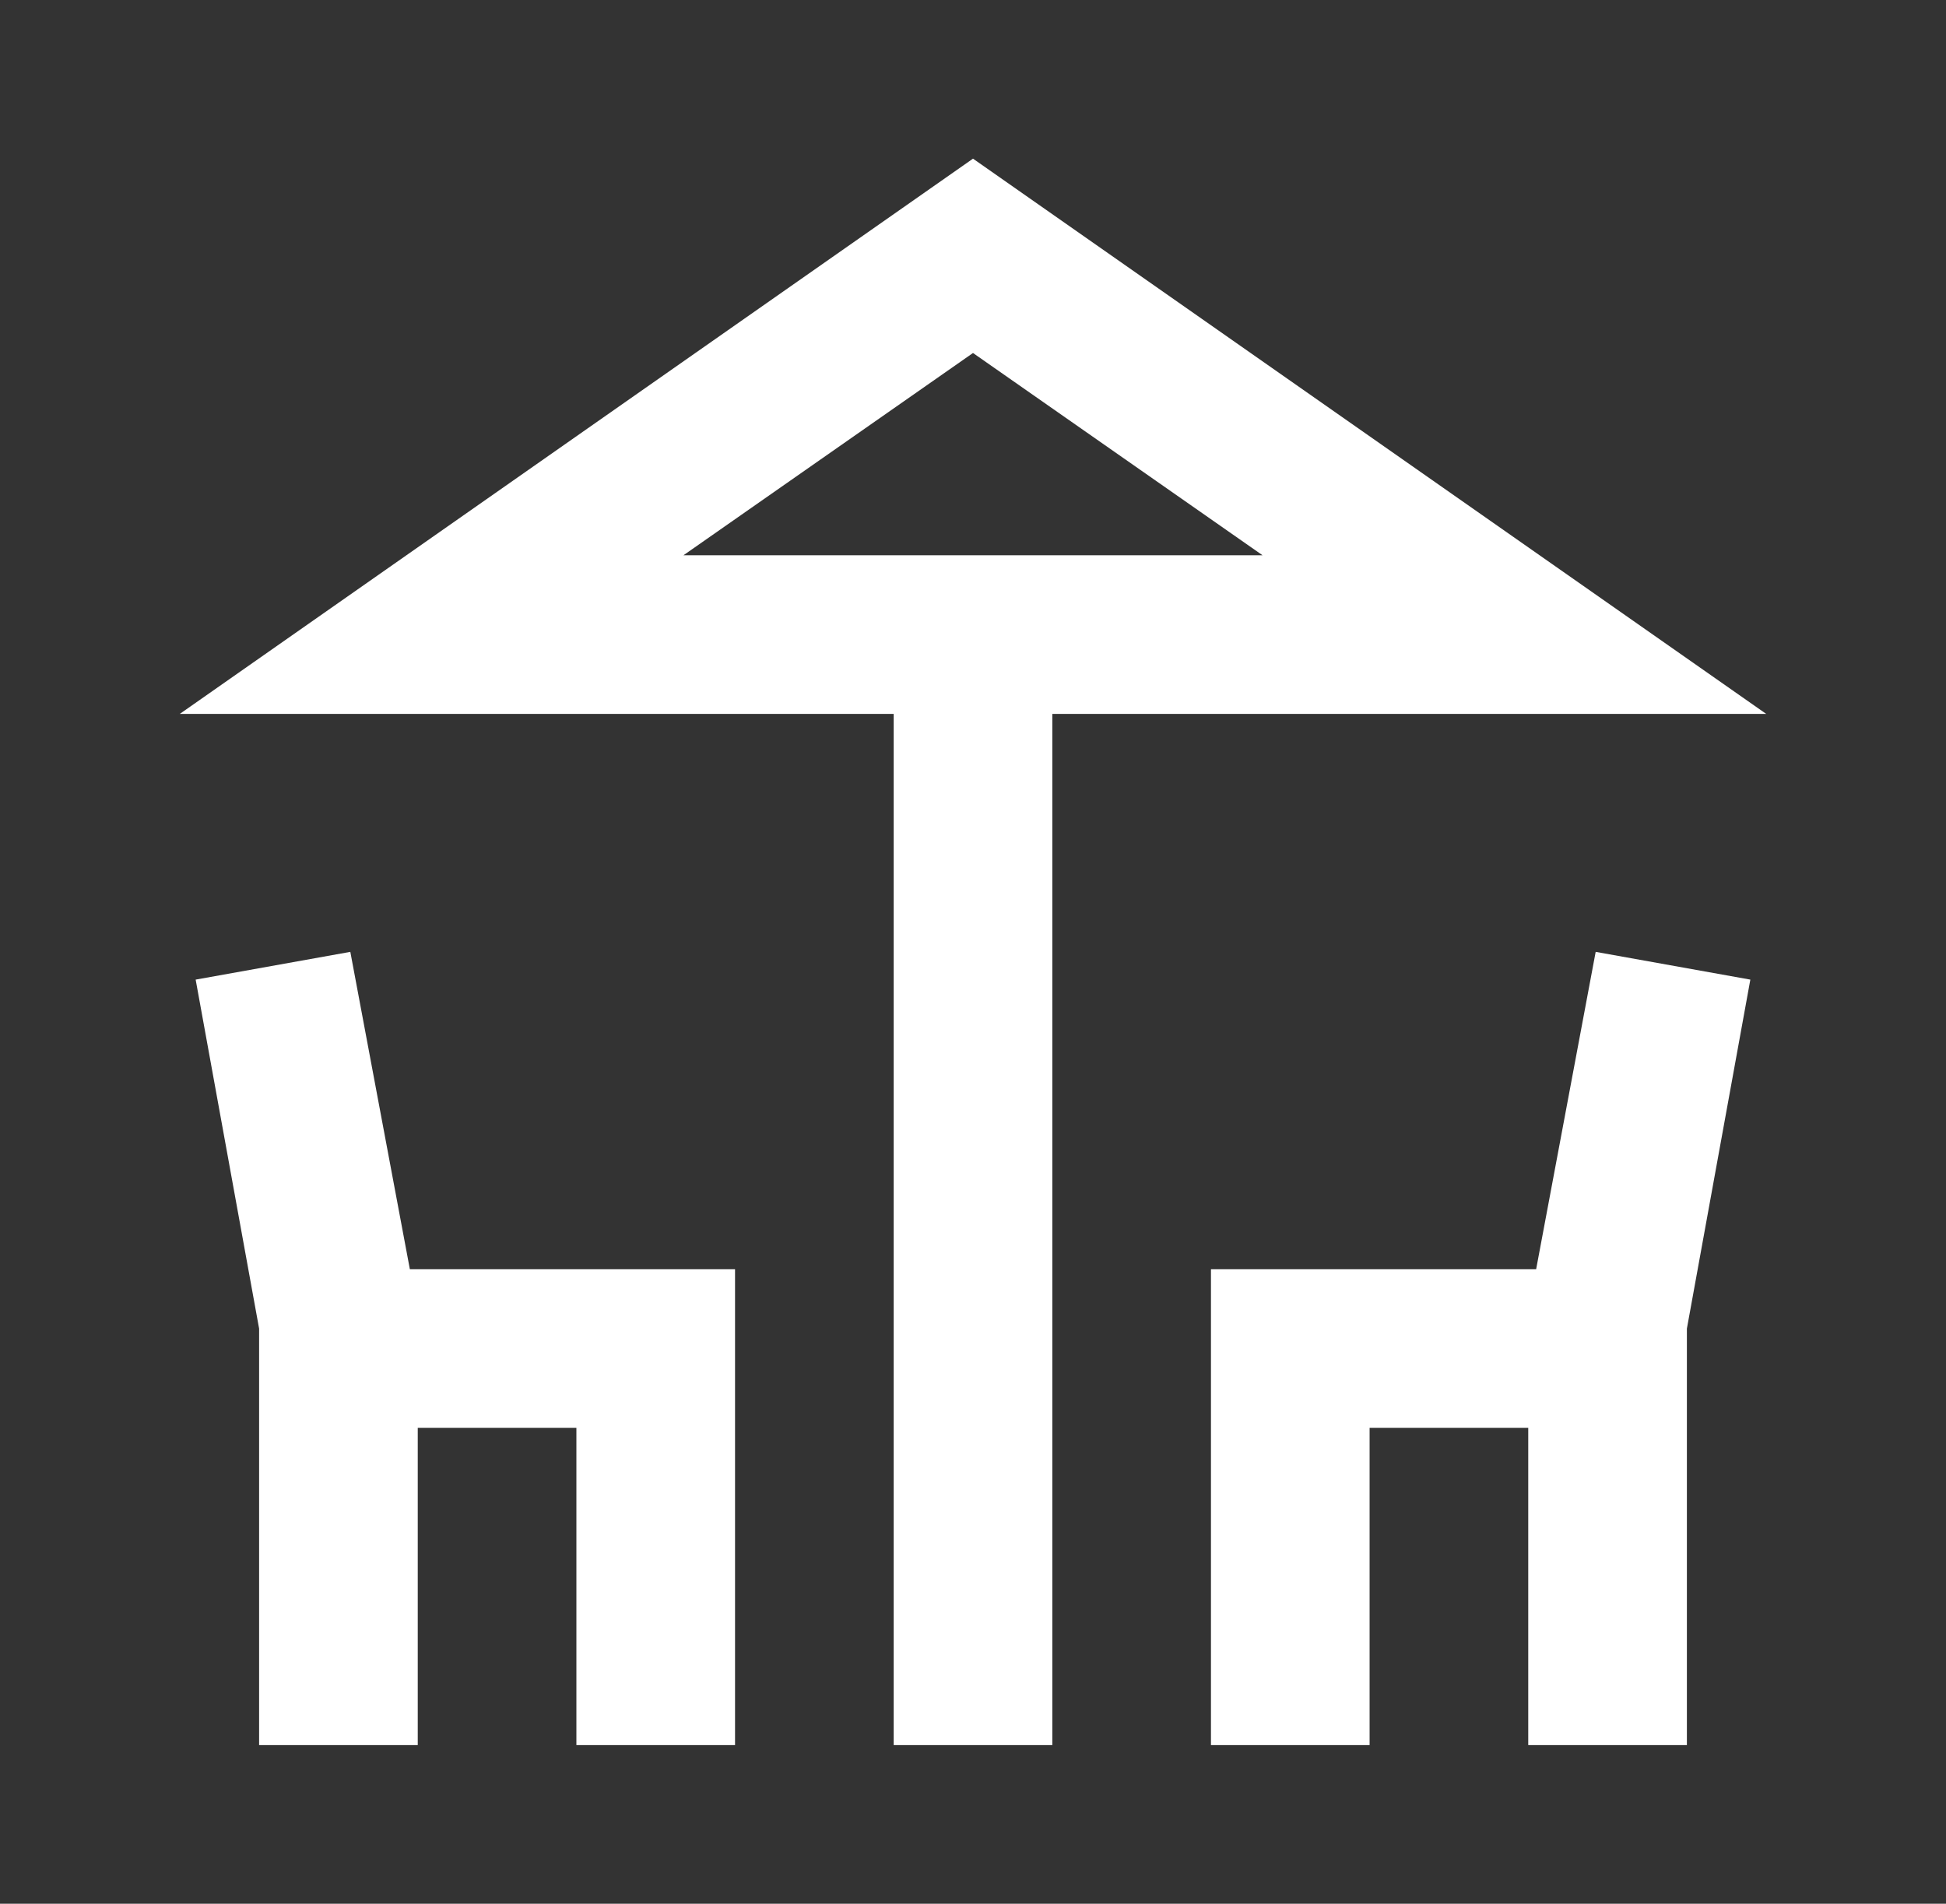 <svg xmlns="http://www.w3.org/2000/svg" fill="none" viewBox="0 0 46 45" height="45" width="46">
<rect x="0" y="0" width="46" height="45" fill="#333333" stroke="none"/>
<path fill="white" d="M21.125 41.25V16.875H4.25L23 3.75L41.75 16.875H24.875V41.25H21.125ZM23 13.125H29.844H16.156H23ZM6.125 41.25V31.406L4.625 23.156L8.281 22.5L9.688 30H17.375V41.25H13.625V33.75H9.875V41.25H6.125ZM28.625 41.25V30H36.312L37.719 22.5L41.375 23.156L39.875 31.406V41.25H36.125V33.75H32.375V41.25H28.625ZM16.156 13.125H29.844L23 8.344L16.156 13.125Z"></path>
</svg>
